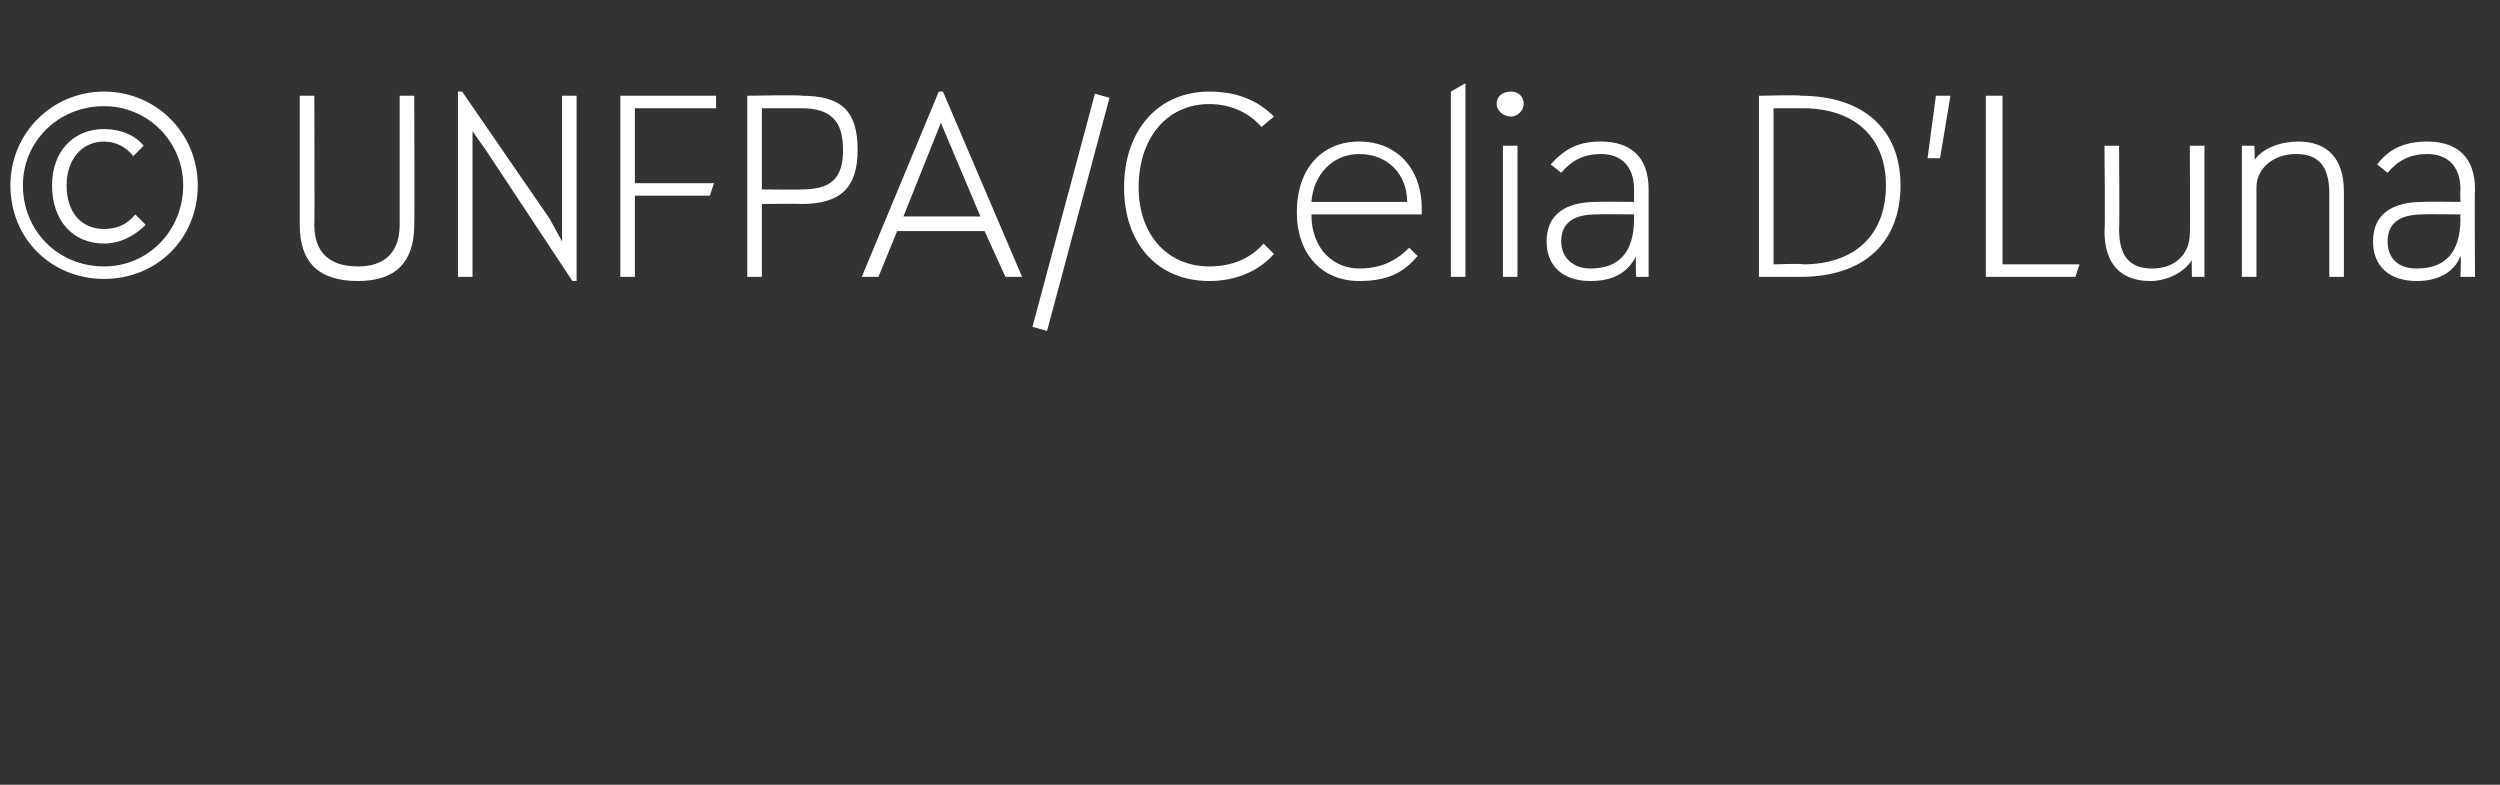<?xml version="1.0" standalone="no"?><!DOCTYPE svg PUBLIC "-//W3C//DTD SVG 1.1//EN" "http://www.w3.org/Graphics/SVG/1.1/DTD/svg11.dtd"><svg xmlns="http://www.w3.org/2000/svg" version="1.1" width="120.1px" height="37.7px" viewBox="0 -4 120.1 37.7" style="top:-4px"><rect x="0" y="-4" width="120.1" height="37.7" fill="#333333" stroke="none"/><desc>© UNFPA/Celia D’Luna</desc><defs/><g id="Polygon1061"><path d="m.5 4.9C.5 2.4 2.5.4 5 .4c2.5 0 4.5 2 4.5 4.5c0 2.6-2 4.5-4.5 4.5C2.5 9.4.5 7.5.5 4.9zm8.3 0c0-2.1-1.7-3.8-3.8-3.8c-2.2 0-3.9 1.7-3.9 3.8c0 2.2 1.7 3.9 3.9 3.9c2.1 0 3.8-1.7 3.8-3.9zm-6.3 0c0-1.6 1-2.7 2.5-2.7c.8 0 1.5.3 1.9.8l-.5.5c-.3-.4-.8-.7-1.4-.7c-1.1 0-1.8.9-1.8 2.1C3.2 6.2 3.9 7 5 7c.6 0 1.1-.2 1.5-.7l.5.5c-.5.5-1.2.9-2 .9c-1.5 0-2.5-1.1-2.5-2.8zm11.9 1.9V.6h.7s.02 6.2 0 6.2c0 1.3.7 2 2.1 2c1.3 0 2-.7 2-2V.6h.7s.02 6.2 0 6.2c0 1.8-.9 2.7-2.7 2.7c-1.9 0-2.8-.9-2.8-2.7zM27 .6h.7v8.9h-.2l-4.1-6.2l-.7-1v7h-.7V.4h.2l4.2 6.1l.6 1.1v-7zm7.4.6h-3.9v3.6h3.8l-.2.6h-3.6v3.9h-.7V.6h4.6v.6zm6.8 2c0 1.8-.8 2.6-2.7 2.6c-.02-.02-1.9 0-1.9 0v3.5h-.7V.6s2.58-.05 2.6 0c1.9 0 2.7.7 2.7 2.6zm-2.7 1.9c1.4 0 2-.5 2-1.9c0-1.4-.6-2-2-2h-1.9v3.9s1.89.02 1.9 0zm9.8 4.2l-1-2.2h-4.2l-.9 2.2h-.8L45.1.4h.2l3.8 8.9h-.8zm-3.1-7.4l-1.8 4.5h3.7l-1.9-4.5zM53.3.7l-3 11.2l-.7-.2l3-11.2l.7.2zM54 5C54 2.3 55.6.4 58.1.4c1.3 0 2.3.4 3.1 1.2l-.6.5C60 1.4 59.1 1 58.1 1c-2.1 0-3.4 1.7-3.4 4c0 2.3 1.4 3.8 3.4 3.8c1.1 0 2-.4 2.6-1.1l.5.5c-.7.8-1.8 1.3-3.1 1.3C55.6 9.5 54 7.7 54 5zm14.3 1.3H63c0 1.7 1.1 2.6 2.3 2.6c1.2 0 1.9-.5 2.4-1l.4.4c-.6.7-1.3 1.2-2.8 1.2c-1.8 0-3-1.3-3-3.3c0-2.1 1.2-3.4 3-3.4c1.8 0 3 1.3 3 3.2v.3zM63 5.7h4.6c0-1.3-.9-2.3-2.3-2.3c-1.3 0-2.2 1-2.3 2.3zm6.7 3.6V.4l.7-.4v9.3h-.7zM71.9 1c0-.4.3-.6.7-.6c.3 0 .6.2.6.6c0 .3-.3.6-.6.6c-.4 0-.7-.3-.7-.6zm.3 8.3V3h.7v6.3h-.7zm7-4.2v4.2h-.6s-.04-.96 0-1c-.4.8-1.1 1.2-2.2 1.2c-1.3 0-2.1-.7-2.1-1.9c0-1.3.9-1.9 2.4-1.9c.04-.02 1.8 0 1.8 0v-.6c0-1.1-.6-1.7-1.6-1.7c-.8 0-1.4.3-1.9.9l-.5-.4c.7-.8 1.4-1.1 2.4-1.1c1.5 0 2.3.8 2.3 2.3zm-.7 1.4v-.2s-1.76-.02-1.8 0c-1.1 0-1.7.4-1.7 1.3c0 .8.6 1.3 1.4 1.3c1.4 0 2.1-.8 2.1-2.4zm12.8-1.6c0 2.8-1.8 4.4-4.8 4.4h-2V.6s2.02-.05 2 0c3 0 4.8 1.6 4.8 4.3zm-4.7 3.8c2.5 0 4-1.4 4-3.8c0-2.3-1.5-3.7-4-3.7h-1.4v7.5s1.44-.05 1.4 0zm6-5.1l.4-3h.7l-.5 3h-.6zm3.6 5.1h3.7l-.2.6h-4.3V.6h.8v8.1zm9-5.7h.7v6.3h-.6s-.02-.76 0-.8c-.4.6-1.2 1-2 1c-1.4 0-2.2-.8-2.2-2.4c.04-.03 0-4.1 0-4.1h.7s.03 3.97 0 4c0 1.3.5 1.9 1.6 1.9c1.1 0 1.8-.7 1.8-1.7c.02.05 0-4.2 0-4.2zm7.4 2.2v4.1h-.7v-4c0-1.3-.5-1.9-1.6-1.9c-1.1 0-1.9.7-1.9 1.6v4.3h-.7V3h.6s.04.73 0 .7c.4-.6 1.3-.9 2.1-.9c1.4 0 2.2.8 2.2 2.4zm6.3-.1c-.03.01 0 4.2 0 4.2h-.7s.04-.96 0-1c-.3.8-1.1 1.2-2.1 1.2c-1.3 0-2.1-.7-2.1-1.9c0-1.3.9-1.9 2.4-1.9c.02-.02 1.8 0 1.8 0c0 0-.02-.58 0-.6c0-1.1-.6-1.7-1.6-1.7c-.8 0-1.4.3-1.9.9l-.5-.4c.6-.8 1.4-1.1 2.4-1.1c1.5 0 2.3.8 2.3 2.3zm-.7 1.4c-.02-.01 0-.2 0-.2c0 0-1.78-.02-1.8 0c-1.1 0-1.7.4-1.7 1.3c0 .8.5 1.3 1.4 1.3c1.4 0 2.1-.8 2.1-2.4z" stroke="none" fill="#fff"/></g></svg>